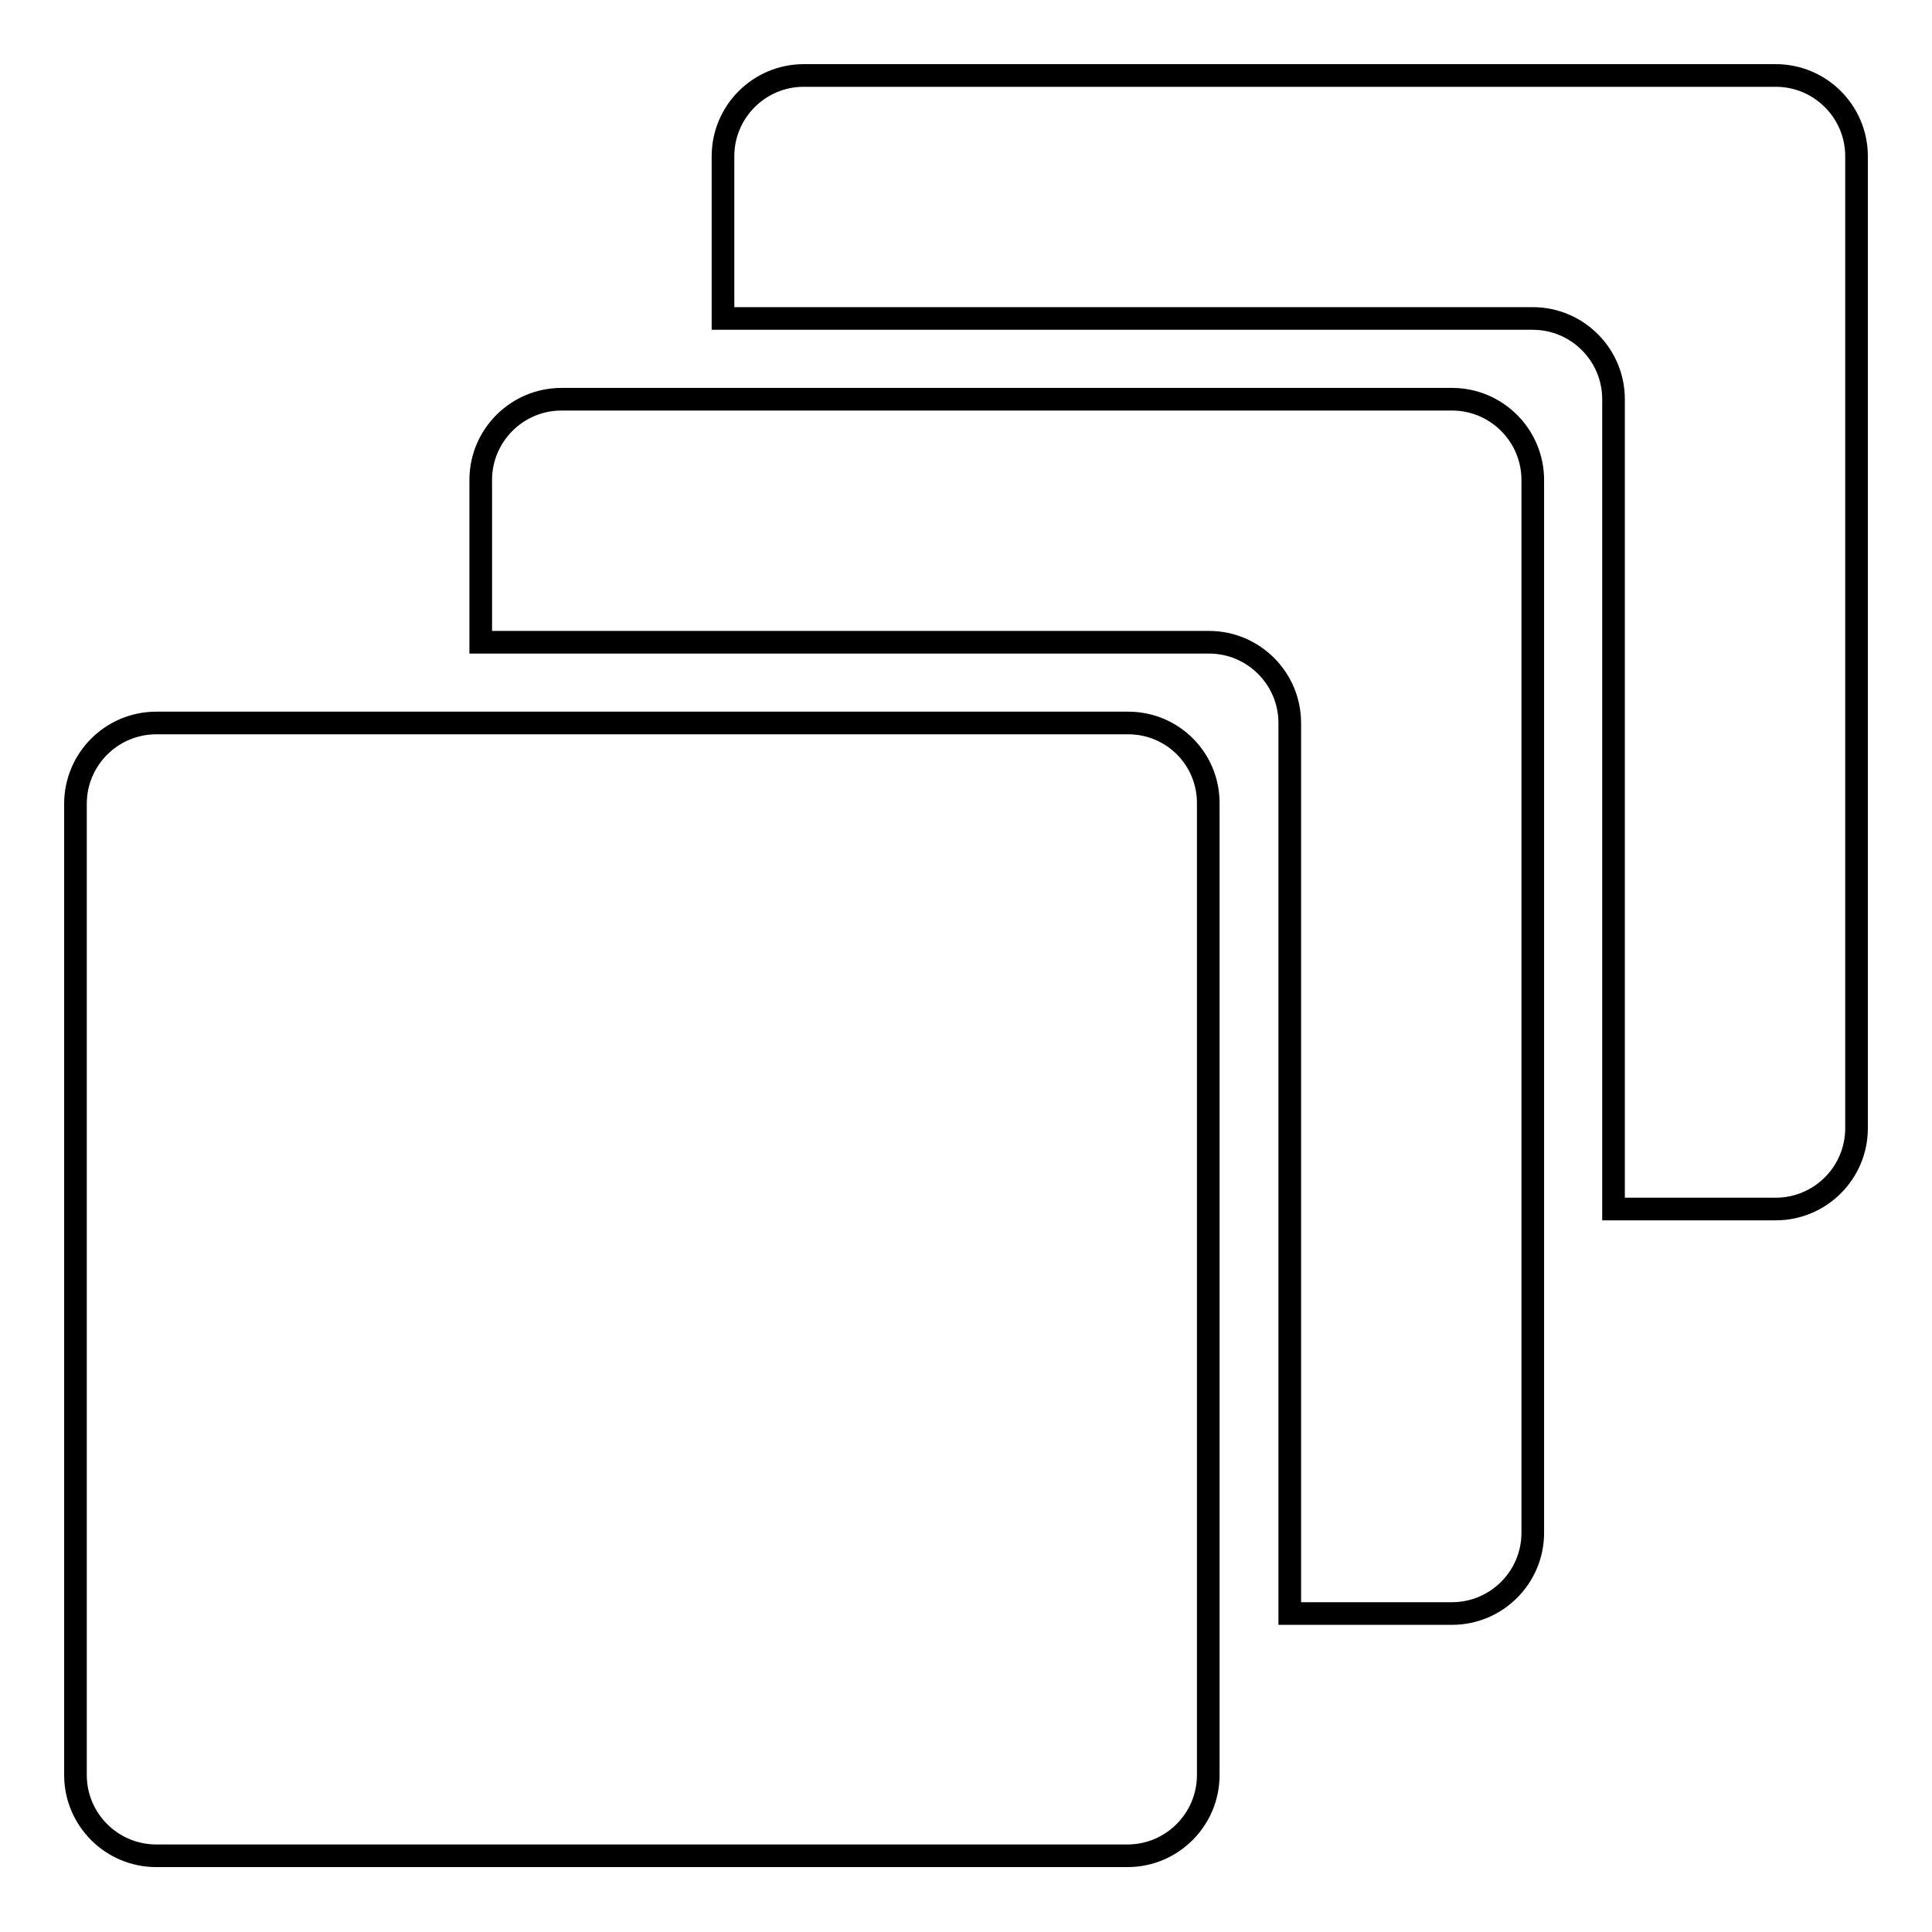 <?xml version="1.0" encoding="utf-8"?>
<!-- Svg Vector Icons : http://www.onlinewebfonts.com/icon -->
<!DOCTYPE svg PUBLIC "-//W3C//DTD SVG 1.1//EN" "http://www.w3.org/Graphics/SVG/1.1/DTD/svg11.dtd">
<svg version="1.1" xmlns="http://www.w3.org/2000/svg" xmlns:xlink="http://www.w3.org/1999/xlink" x="0px" y="0px" viewBox="0 0 256 256" enable-background="new 0 0 256 256" xml:space="preserve">
<g><g><path stroke-width="3" fill-opacity="0" stroke="#000000"  d="M192.4,52.9h-118c-5.9,0-10.7,4.8-10.7,10.7v21.5h96.5c5.9,0,10.7,4.8,10.7,10.7v118h21.5c5.9,0,10.7-4.8,10.7-10.7V63.6C203.1,57.7,198.3,52.9,192.4,52.9z M235.3,10H106.5c-5.9,0-10.7,4.8-10.7,10.7v21.5h107.3c5.9,0,10.7,4.8,10.7,10.7v107.3h21.5c5.9,0,10.7-4.8,10.7-10.7V20.7C246,14.8,241.2,10,235.3,10z M149.5,95.8H20.7c-5.9,0-10.7,4.8-10.7,10.7v128.7c0,5.9,4.8,10.7,10.7,10.7h128.7c5.9,0,10.7-4.8,10.7-10.7V106.6C160.2,100.6,155.4,95.8,149.5,95.8z"/></g></g>
</svg>